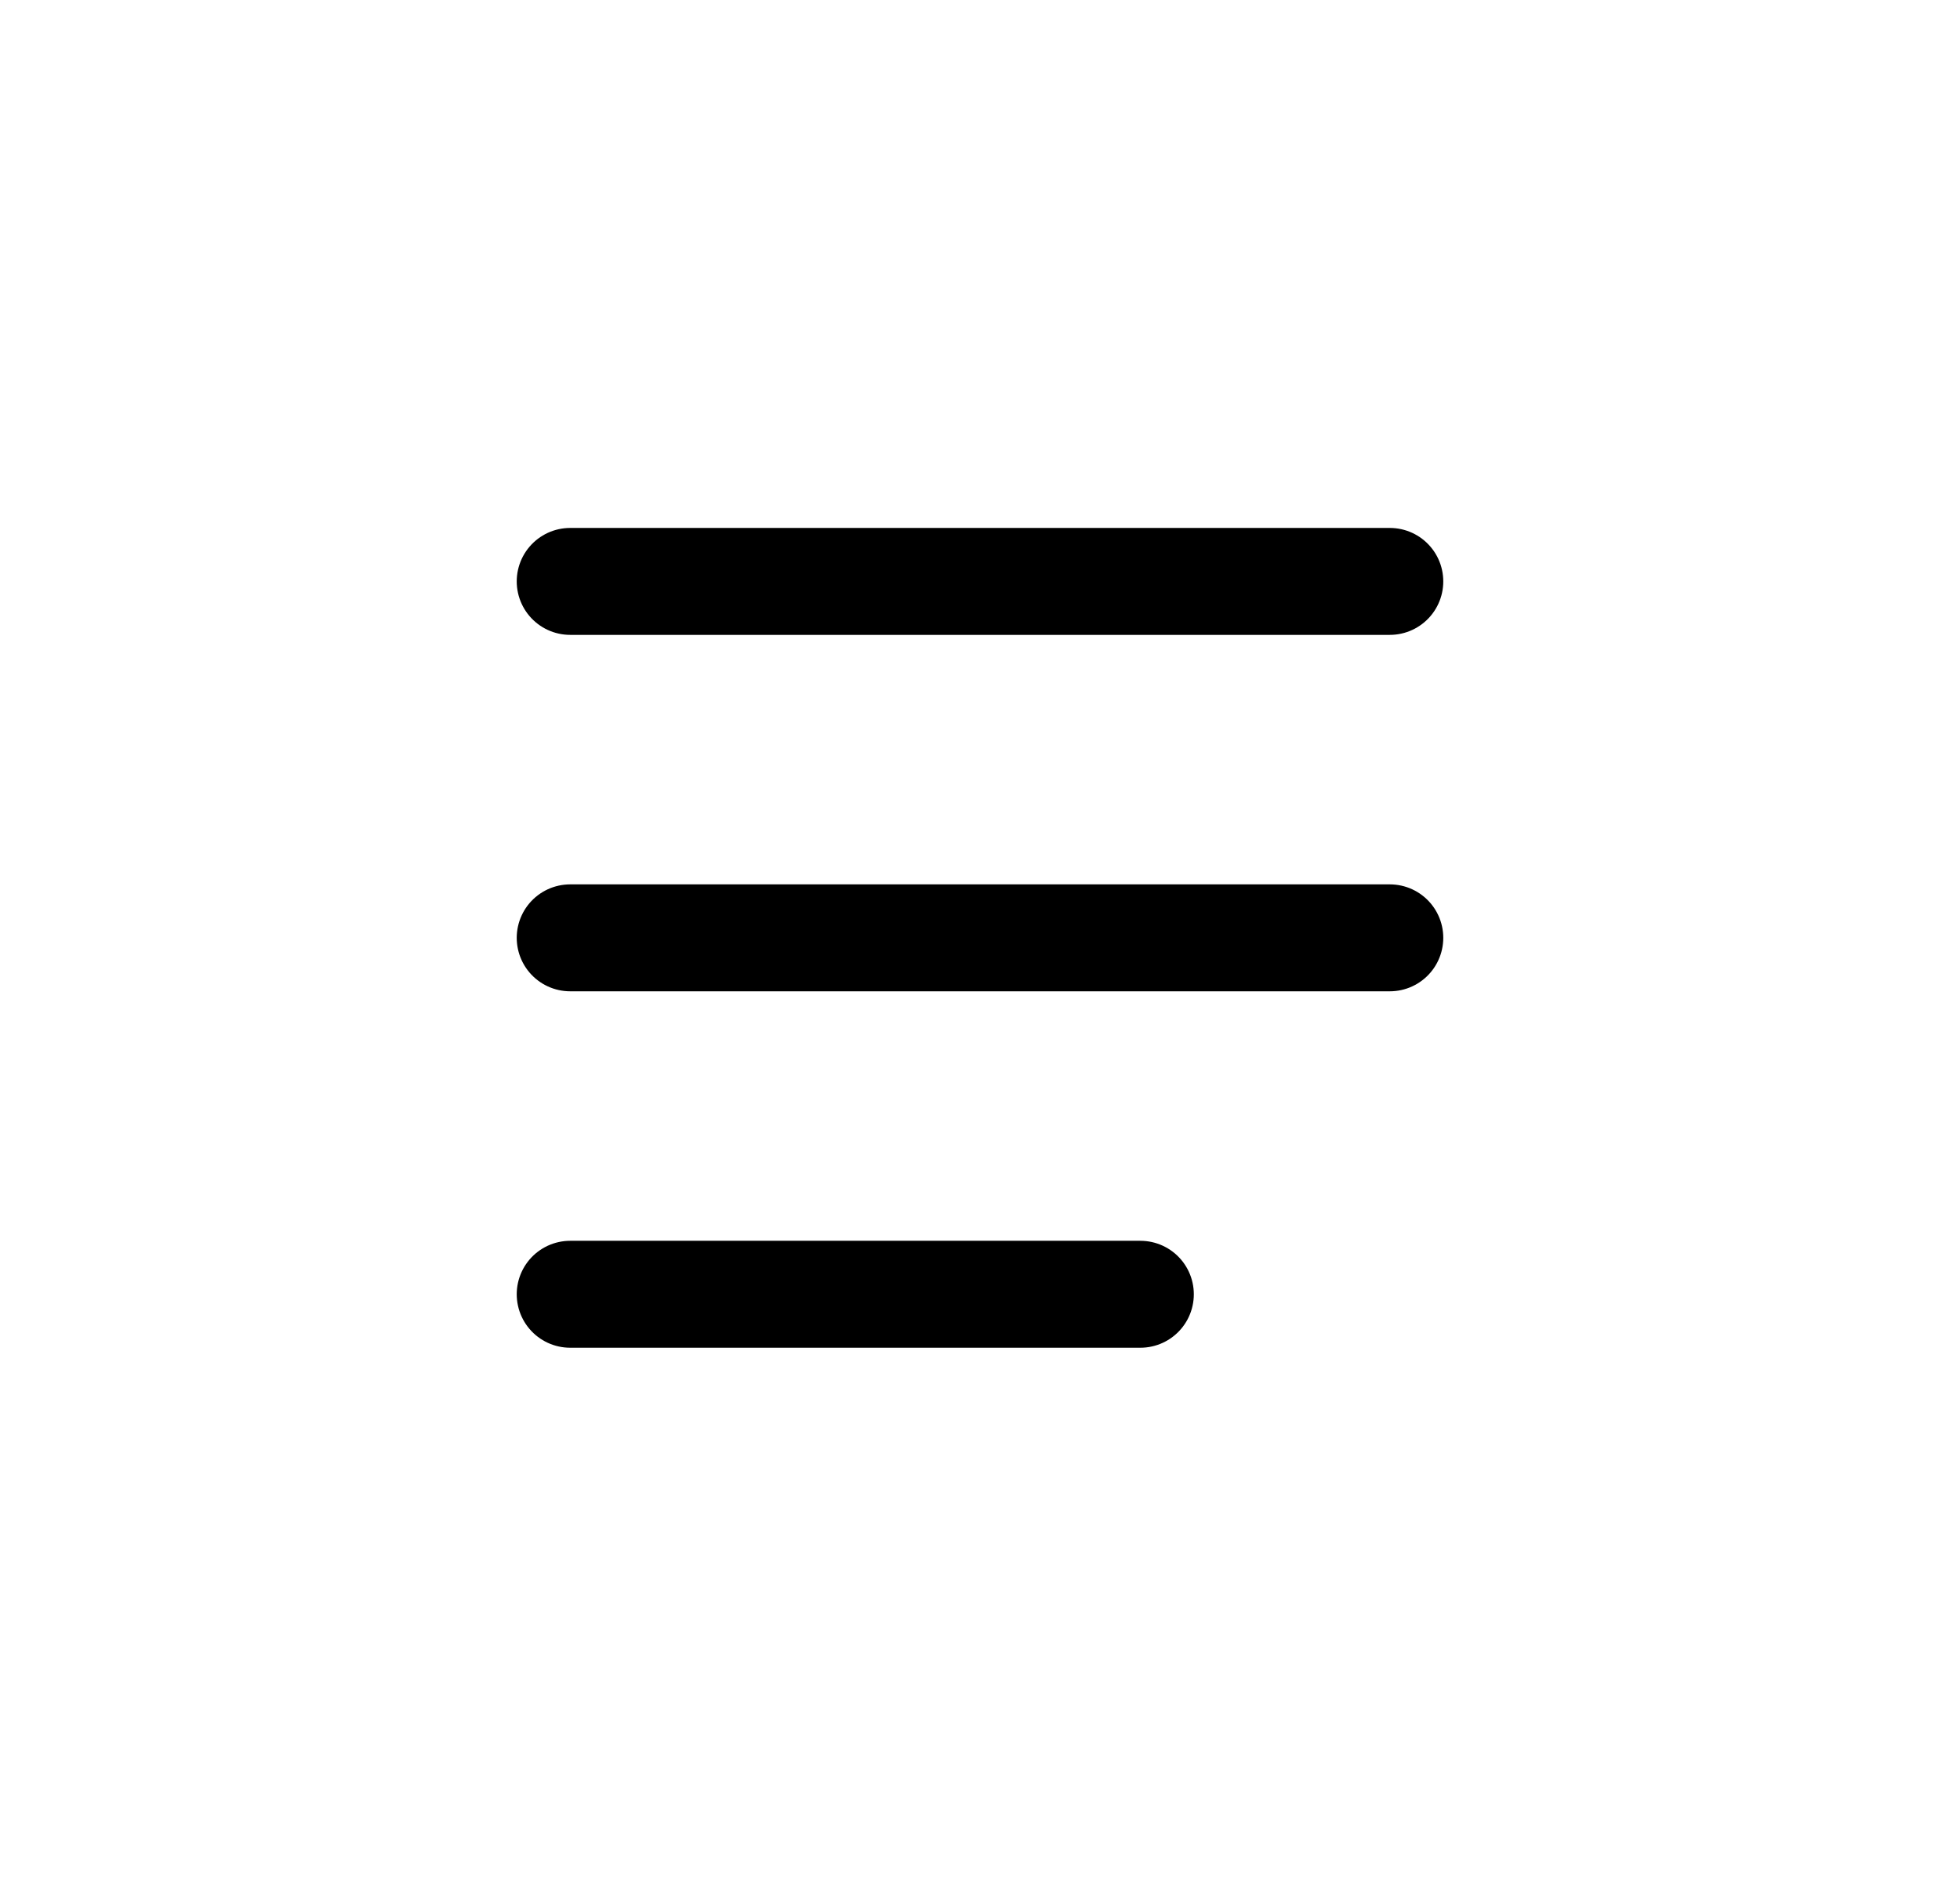 <svg width="55" height="53" viewBox="0 0 55 53" fill="none" xmlns="http://www.w3.org/2000/svg">
<path d="M39 16.312L16 16.312" stroke="#F7F0E1" style="stroke:#F7F0E1;stroke:color(display-p3 0.969 0.941 0.882);stroke-opacity:1;" stroke-width="3" stroke-linecap="round"/>
<path d="M39 26.312L16 26.312" stroke="#F7F0E1" style="stroke:#F7F0E1;stroke:color(display-p3 0.969 0.941 0.882);stroke-opacity:1;" stroke-width="3" stroke-linecap="round"/>
<path d="M32 36.312L16 36.312" stroke="#F7F0E1" style="stroke:#F7F0E1;stroke:color(display-p3 0.969 0.941 0.882);stroke-opacity:1;" stroke-width="3" stroke-linecap="round"/>
</svg>

